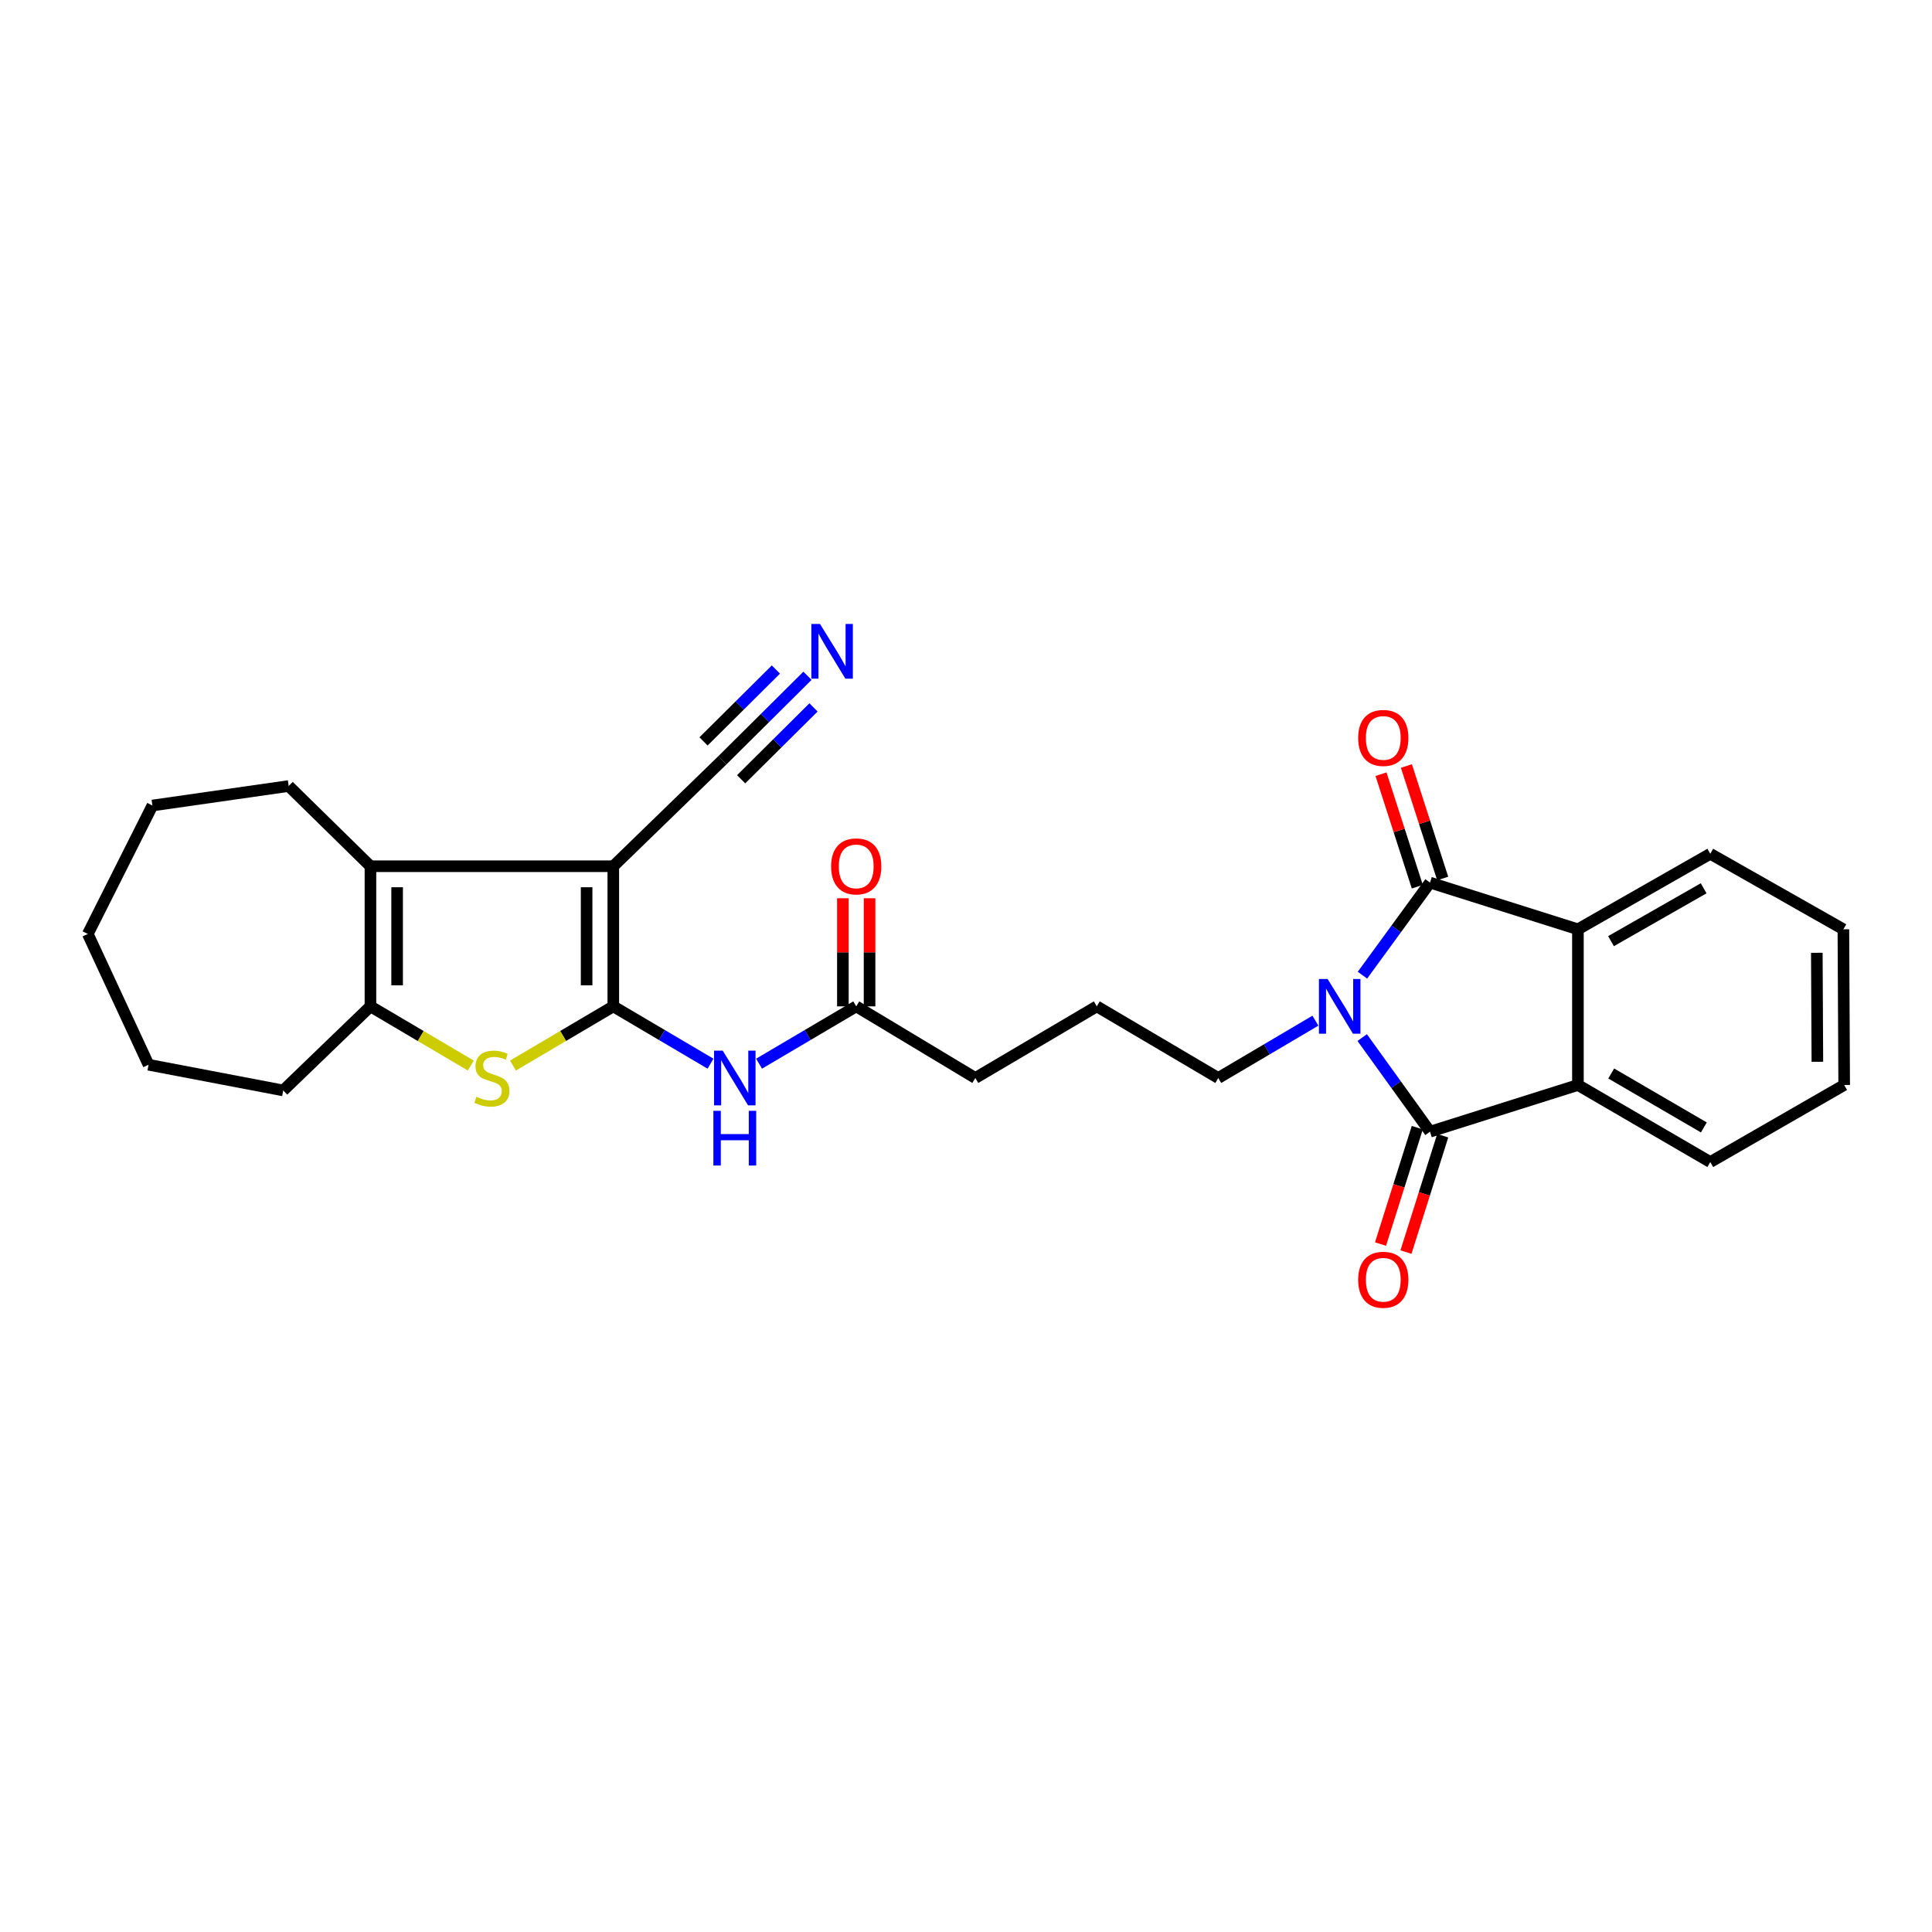 <?xml version='1.0' encoding='iso-8859-1'?>
<svg version='1.1' baseProfile='full'
              xmlns='http://www.w3.org/2000/svg'
                      xmlns:rdkit='http://www.rdkit.org/xml'
                      xmlns:xlink='http://www.w3.org/1999/xlink'
                  xml:space='preserve'
width='1000px' height='1000px' viewBox='0 0 1000 1000'>
<!-- END OF HEADER -->
<rect style='opacity:1.0;fill:#FFFFFF;stroke:none' width='1000' height='1000' x='0' y='0'> </rect>
<path class='bond-1' d='M 317.444,520.89 L 317.444,448.362' style='fill:none;fill-rule:evenodd;stroke:#000000;stroke-width:6px;stroke-linecap:butt;stroke-linejoin:miter;stroke-opacity:1' />
<path class='bond-1' d='M 303.632,510.011 L 303.632,459.241' style='fill:none;fill-rule:evenodd;stroke:#000000;stroke-width:6px;stroke-linecap:butt;stroke-linejoin:miter;stroke-opacity:1' />
<path class='bond-4' d='M 317.444,520.89 L 291.47,536.213' style='fill:none;fill-rule:evenodd;stroke:#000000;stroke-width:6px;stroke-linecap:butt;stroke-linejoin:miter;stroke-opacity:1' />
<path class='bond-4' d='M 291.47,536.213 L 265.496,551.535' style='fill:none;fill-rule:evenodd;stroke:#CCCC00;stroke-width:6px;stroke-linecap:butt;stroke-linejoin:miter;stroke-opacity:1' />
<path class='bond-9' d='M 317.444,520.89 L 342.603,535.725' style='fill:none;fill-rule:evenodd;stroke:#000000;stroke-width:6px;stroke-linecap:butt;stroke-linejoin:miter;stroke-opacity:1' />
<path class='bond-9' d='M 342.603,535.725 L 367.762,550.559' style='fill:none;fill-rule:evenodd;stroke:#0000FF;stroke-width:6px;stroke-linecap:butt;stroke-linejoin:miter;stroke-opacity:1' />
<path class='bond-0' d='M 680.857,528.302 L 655.713,543.135' style='fill:none;fill-rule:evenodd;stroke:#0000FF;stroke-width:6px;stroke-linecap:butt;stroke-linejoin:miter;stroke-opacity:1' />
<path class='bond-0' d='M 655.713,543.135 L 630.569,557.968' style='fill:none;fill-rule:evenodd;stroke:#000000;stroke-width:6px;stroke-linecap:butt;stroke-linejoin:miter;stroke-opacity:1' />
<path class='bond-2' d='M 705.202,504.748 L 722.685,480.791' style='fill:none;fill-rule:evenodd;stroke:#0000FF;stroke-width:6px;stroke-linecap:butt;stroke-linejoin:miter;stroke-opacity:1' />
<path class='bond-2' d='M 722.685,480.791 L 740.168,456.833' style='fill:none;fill-rule:evenodd;stroke:#000000;stroke-width:6px;stroke-linecap:butt;stroke-linejoin:miter;stroke-opacity:1' />
<path class='bond-3' d='M 705.066,537.049 L 722.617,561.405' style='fill:none;fill-rule:evenodd;stroke:#0000FF;stroke-width:6px;stroke-linecap:butt;stroke-linejoin:miter;stroke-opacity:1' />
<path class='bond-3' d='M 722.617,561.405 L 740.168,585.761' style='fill:none;fill-rule:evenodd;stroke:#000000;stroke-width:6px;stroke-linecap:butt;stroke-linejoin:miter;stroke-opacity:1' />
<path class='bond-5' d='M 317.444,448.362 L 191.739,448.362' style='fill:none;fill-rule:evenodd;stroke:#000000;stroke-width:6px;stroke-linecap:butt;stroke-linejoin:miter;stroke-opacity:1' />
<path class='bond-10' d='M 317.444,448.362 L 373.881,393.551' style='fill:none;fill-rule:evenodd;stroke:#000000;stroke-width:6px;stroke-linecap:butt;stroke-linejoin:miter;stroke-opacity:1' />
<path class='bond-8' d='M 740.168,456.833 L 816.732,481.004' style='fill:none;fill-rule:evenodd;stroke:#000000;stroke-width:6px;stroke-linecap:butt;stroke-linejoin:miter;stroke-opacity:1' />
<path class='bond-14' d='M 746.74,454.713 L 737.346,425.597' style='fill:none;fill-rule:evenodd;stroke:#000000;stroke-width:6px;stroke-linecap:butt;stroke-linejoin:miter;stroke-opacity:1' />
<path class='bond-14' d='M 737.346,425.597 L 727.951,396.481' style='fill:none;fill-rule:evenodd;stroke:#FF0000;stroke-width:6px;stroke-linecap:butt;stroke-linejoin:miter;stroke-opacity:1' />
<path class='bond-14' d='M 733.595,458.954 L 724.201,429.838' style='fill:none;fill-rule:evenodd;stroke:#000000;stroke-width:6px;stroke-linecap:butt;stroke-linejoin:miter;stroke-opacity:1' />
<path class='bond-14' d='M 724.201,429.838 L 714.807,400.722' style='fill:none;fill-rule:evenodd;stroke:#FF0000;stroke-width:6px;stroke-linecap:butt;stroke-linejoin:miter;stroke-opacity:1' />
<path class='bond-7' d='M 740.168,585.761 L 816.732,561.59' style='fill:none;fill-rule:evenodd;stroke:#000000;stroke-width:6px;stroke-linecap:butt;stroke-linejoin:miter;stroke-opacity:1' />
<path class='bond-13' d='M 733.583,583.68 L 724.068,613.799' style='fill:none;fill-rule:evenodd;stroke:#000000;stroke-width:6px;stroke-linecap:butt;stroke-linejoin:miter;stroke-opacity:1' />
<path class='bond-13' d='M 724.068,613.799 L 714.554,643.918' style='fill:none;fill-rule:evenodd;stroke:#FF0000;stroke-width:6px;stroke-linecap:butt;stroke-linejoin:miter;stroke-opacity:1' />
<path class='bond-13' d='M 746.753,587.841 L 737.239,617.96' style='fill:none;fill-rule:evenodd;stroke:#000000;stroke-width:6px;stroke-linecap:butt;stroke-linejoin:miter;stroke-opacity:1' />
<path class='bond-13' d='M 737.239,617.96 L 727.724,648.078' style='fill:none;fill-rule:evenodd;stroke:#FF0000;stroke-width:6px;stroke-linecap:butt;stroke-linejoin:miter;stroke-opacity:1' />
<path class='bond-6' d='M 243.687,551.535 L 217.713,536.213' style='fill:none;fill-rule:evenodd;stroke:#CCCC00;stroke-width:6px;stroke-linecap:butt;stroke-linejoin:miter;stroke-opacity:1' />
<path class='bond-6' d='M 217.713,536.213 L 191.739,520.89' style='fill:none;fill-rule:evenodd;stroke:#000000;stroke-width:6px;stroke-linecap:butt;stroke-linejoin:miter;stroke-opacity:1' />
<path class='bond-17' d='M 191.739,448.362 L 149.421,406.842' style='fill:none;fill-rule:evenodd;stroke:#000000;stroke-width:6px;stroke-linecap:butt;stroke-linejoin:miter;stroke-opacity:1' />
<path class='bond-28' d='M 191.739,448.362 L 191.739,520.89' style='fill:none;fill-rule:evenodd;stroke:#000000;stroke-width:6px;stroke-linecap:butt;stroke-linejoin:miter;stroke-opacity:1' />
<path class='bond-28' d='M 205.551,459.241 L 205.551,510.011' style='fill:none;fill-rule:evenodd;stroke:#000000;stroke-width:6px;stroke-linecap:butt;stroke-linejoin:miter;stroke-opacity:1' />
<path class='bond-18' d='M 191.739,520.89 L 146.604,564.414' style='fill:none;fill-rule:evenodd;stroke:#000000;stroke-width:6px;stroke-linecap:butt;stroke-linejoin:miter;stroke-opacity:1' />
<path class='bond-19' d='M 816.732,561.59 L 885.24,601.476' style='fill:none;fill-rule:evenodd;stroke:#000000;stroke-width:6px;stroke-linecap:butt;stroke-linejoin:miter;stroke-opacity:1' />
<path class='bond-19' d='M 833.958,555.636 L 881.913,583.556' style='fill:none;fill-rule:evenodd;stroke:#000000;stroke-width:6px;stroke-linecap:butt;stroke-linejoin:miter;stroke-opacity:1' />
<path class='bond-30' d='M 816.732,561.59 L 816.732,481.004' style='fill:none;fill-rule:evenodd;stroke:#000000;stroke-width:6px;stroke-linecap:butt;stroke-linejoin:miter;stroke-opacity:1' />
<path class='bond-20' d='M 816.732,481.004 L 885.24,441.916' style='fill:none;fill-rule:evenodd;stroke:#000000;stroke-width:6px;stroke-linecap:butt;stroke-linejoin:miter;stroke-opacity:1' />
<path class='bond-20' d='M 833.853,487.138 L 881.809,459.776' style='fill:none;fill-rule:evenodd;stroke:#000000;stroke-width:6px;stroke-linecap:butt;stroke-linejoin:miter;stroke-opacity:1' />
<path class='bond-12' d='M 392.891,550.556 L 418.035,535.723' style='fill:none;fill-rule:evenodd;stroke:#0000FF;stroke-width:6px;stroke-linecap:butt;stroke-linejoin:miter;stroke-opacity:1' />
<path class='bond-12' d='M 418.035,535.723 L 443.179,520.89' style='fill:none;fill-rule:evenodd;stroke:#000000;stroke-width:6px;stroke-linecap:butt;stroke-linejoin:miter;stroke-opacity:1' />
<path class='bond-11' d='M 373.881,393.551 L 395.917,371.667' style='fill:none;fill-rule:evenodd;stroke:#000000;stroke-width:6px;stroke-linecap:butt;stroke-linejoin:miter;stroke-opacity:1' />
<path class='bond-11' d='M 395.917,371.667 L 417.953,349.783' style='fill:none;fill-rule:evenodd;stroke:#0000FF;stroke-width:6px;stroke-linecap:butt;stroke-linejoin:miter;stroke-opacity:1' />
<path class='bond-11' d='M 383.614,403.352 L 402.344,384.75' style='fill:none;fill-rule:evenodd;stroke:#000000;stroke-width:6px;stroke-linecap:butt;stroke-linejoin:miter;stroke-opacity:1' />
<path class='bond-11' d='M 402.344,384.75 L 421.075,366.149' style='fill:none;fill-rule:evenodd;stroke:#0000FF;stroke-width:6px;stroke-linecap:butt;stroke-linejoin:miter;stroke-opacity:1' />
<path class='bond-11' d='M 364.148,383.751 L 382.879,365.15' style='fill:none;fill-rule:evenodd;stroke:#000000;stroke-width:6px;stroke-linecap:butt;stroke-linejoin:miter;stroke-opacity:1' />
<path class='bond-11' d='M 382.879,365.15 L 401.609,346.548' style='fill:none;fill-rule:evenodd;stroke:#0000FF;stroke-width:6px;stroke-linecap:butt;stroke-linejoin:miter;stroke-opacity:1' />
<path class='bond-15' d='M 450.085,520.89 L 450.085,492.913' style='fill:none;fill-rule:evenodd;stroke:#000000;stroke-width:6px;stroke-linecap:butt;stroke-linejoin:miter;stroke-opacity:1' />
<path class='bond-15' d='M 450.085,492.913 L 450.085,464.935' style='fill:none;fill-rule:evenodd;stroke:#FF0000;stroke-width:6px;stroke-linecap:butt;stroke-linejoin:miter;stroke-opacity:1' />
<path class='bond-15' d='M 436.273,520.89 L 436.273,492.913' style='fill:none;fill-rule:evenodd;stroke:#000000;stroke-width:6px;stroke-linecap:butt;stroke-linejoin:miter;stroke-opacity:1' />
<path class='bond-15' d='M 436.273,492.913 L 436.273,464.935' style='fill:none;fill-rule:evenodd;stroke:#FF0000;stroke-width:6px;stroke-linecap:butt;stroke-linejoin:miter;stroke-opacity:1' />
<path class='bond-22' d='M 443.179,520.89 L 504.827,557.968' style='fill:none;fill-rule:evenodd;stroke:#000000;stroke-width:6px;stroke-linecap:butt;stroke-linejoin:miter;stroke-opacity:1' />
<path class='bond-16' d='M 630.569,557.968 L 567.702,520.89' style='fill:none;fill-rule:evenodd;stroke:#000000;stroke-width:6px;stroke-linecap:butt;stroke-linejoin:miter;stroke-opacity:1' />
<path class='bond-23' d='M 149.421,406.842 L 78.895,416.932' style='fill:none;fill-rule:evenodd;stroke:#000000;stroke-width:6px;stroke-linecap:butt;stroke-linejoin:miter;stroke-opacity:1' />
<path class='bond-24' d='M 146.604,564.414 L 76.892,551.108' style='fill:none;fill-rule:evenodd;stroke:#000000;stroke-width:6px;stroke-linecap:butt;stroke-linejoin:miter;stroke-opacity:1' />
<path class='bond-26' d='M 885.24,601.476 L 954.545,561.59' style='fill:none;fill-rule:evenodd;stroke:#000000;stroke-width:6px;stroke-linecap:butt;stroke-linejoin:miter;stroke-opacity:1' />
<path class='bond-25' d='M 885.24,441.916 L 954.131,481.004' style='fill:none;fill-rule:evenodd;stroke:#000000;stroke-width:6px;stroke-linecap:butt;stroke-linejoin:miter;stroke-opacity:1' />
<path class='bond-21' d='M 567.702,520.89 L 504.827,557.968' style='fill:none;fill-rule:evenodd;stroke:#000000;stroke-width:6px;stroke-linecap:butt;stroke-linejoin:miter;stroke-opacity:1' />
<path class='bond-29' d='M 78.895,416.932 L 45.455,483.421' style='fill:none;fill-rule:evenodd;stroke:#000000;stroke-width:6px;stroke-linecap:butt;stroke-linejoin:miter;stroke-opacity:1' />
<path class='bond-27' d='M 76.892,551.108 L 45.455,483.421' style='fill:none;fill-rule:evenodd;stroke:#000000;stroke-width:6px;stroke-linecap:butt;stroke-linejoin:miter;stroke-opacity:1' />
<path class='bond-31' d='M 954.131,481.004 L 954.545,561.59' style='fill:none;fill-rule:evenodd;stroke:#000000;stroke-width:6px;stroke-linecap:butt;stroke-linejoin:miter;stroke-opacity:1' />
<path class='bond-31' d='M 940.381,493.163 L 940.671,549.573' style='fill:none;fill-rule:evenodd;stroke:#000000;stroke-width:6px;stroke-linecap:butt;stroke-linejoin:miter;stroke-opacity:1' />
<path  class='atom-1' d='M 687.162 506.73
L 696.442 521.73
Q 697.362 523.21, 698.842 525.89
Q 700.322 528.57, 700.402 528.73
L 700.402 506.73
L 704.162 506.73
L 704.162 535.05
L 700.282 535.05
L 690.322 518.65
Q 689.162 516.73, 687.922 514.53
Q 686.722 512.33, 686.362 511.65
L 686.362 535.05
L 682.682 535.05
L 682.682 506.73
L 687.162 506.73
' fill='#0000FF'/>
<path  class='atom-5' d='M 246.591 567.688
Q 246.911 567.808, 248.231 568.368
Q 249.551 568.928, 250.991 569.288
Q 252.471 569.608, 253.911 569.608
Q 256.591 569.608, 258.151 568.328
Q 259.711 567.008, 259.711 564.728
Q 259.711 563.168, 258.911 562.208
Q 258.151 561.248, 256.951 560.728
Q 255.751 560.208, 253.751 559.608
Q 251.231 558.848, 249.711 558.128
Q 248.231 557.408, 247.151 555.888
Q 246.111 554.368, 246.111 551.808
Q 246.111 548.248, 248.511 546.048
Q 250.951 543.848, 255.751 543.848
Q 259.031 543.848, 262.751 545.408
L 261.831 548.488
Q 258.431 547.088, 255.871 547.088
Q 253.111 547.088, 251.591 548.248
Q 250.071 549.368, 250.111 551.328
Q 250.111 552.848, 250.871 553.768
Q 251.671 554.688, 252.791 555.208
Q 253.951 555.728, 255.871 556.328
Q 258.431 557.128, 259.951 557.928
Q 261.471 558.728, 262.551 560.368
Q 263.671 561.968, 263.671 564.728
Q 263.671 568.648, 261.031 570.768
Q 258.431 572.848, 254.071 572.848
Q 251.551 572.848, 249.631 572.288
Q 247.751 571.768, 245.511 570.848
L 246.591 567.688
' fill='#CCCC00'/>
<path  class='atom-10' d='M 374.067 543.808
L 383.347 558.808
Q 384.267 560.288, 385.747 562.968
Q 387.227 565.648, 387.307 565.808
L 387.307 543.808
L 391.067 543.808
L 391.067 572.128
L 387.187 572.128
L 377.227 555.728
Q 376.067 553.808, 374.827 551.608
Q 373.627 549.408, 373.267 548.728
L 373.267 572.128
L 369.587 572.128
L 369.587 543.808
L 374.067 543.808
' fill='#0000FF'/>
<path  class='atom-10' d='M 369.247 574.96
L 373.087 574.96
L 373.087 587
L 387.567 587
L 387.567 574.96
L 391.407 574.96
L 391.407 603.28
L 387.567 603.28
L 387.567 590.2
L 373.087 590.2
L 373.087 603.28
L 369.247 603.28
L 369.247 574.96
' fill='#0000FF'/>
<path  class='atom-12' d='M 424.434 322.969
L 433.714 337.969
Q 434.634 339.449, 436.114 342.129
Q 437.594 344.809, 437.674 344.969
L 437.674 322.969
L 441.434 322.969
L 441.434 351.289
L 437.554 351.289
L 427.594 334.889
Q 426.434 332.969, 425.194 330.769
Q 423.994 328.569, 423.634 327.889
L 423.634 351.289
L 419.954 351.289
L 419.954 322.969
L 424.434 322.969
' fill='#0000FF'/>
<path  class='atom-14' d='M 702.981 662.405
Q 702.981 655.605, 706.341 651.805
Q 709.701 648.005, 715.981 648.005
Q 722.261 648.005, 725.621 651.805
Q 728.981 655.605, 728.981 662.405
Q 728.981 669.285, 725.581 673.205
Q 722.181 677.085, 715.981 677.085
Q 709.741 677.085, 706.341 673.205
Q 702.981 669.325, 702.981 662.405
M 715.981 673.885
Q 720.301 673.885, 722.621 671.005
Q 724.981 668.085, 724.981 662.405
Q 724.981 656.845, 722.621 654.045
Q 720.301 651.205, 715.981 651.205
Q 711.661 651.205, 709.301 654.005
Q 706.981 656.805, 706.981 662.405
Q 706.981 668.125, 709.301 671.005
Q 711.661 673.885, 715.981 673.885
' fill='#FF0000'/>
<path  class='atom-15' d='M 702.981 381.952
Q 702.981 375.152, 706.341 371.352
Q 709.701 367.552, 715.981 367.552
Q 722.261 367.552, 725.621 371.352
Q 728.981 375.152, 728.981 381.952
Q 728.981 388.832, 725.581 392.752
Q 722.181 396.632, 715.981 396.632
Q 709.741 396.632, 706.341 392.752
Q 702.981 388.872, 702.981 381.952
M 715.981 393.432
Q 720.301 393.432, 722.621 390.552
Q 724.981 387.632, 724.981 381.952
Q 724.981 376.392, 722.621 373.592
Q 720.301 370.752, 715.981 370.752
Q 711.661 370.752, 709.301 373.552
Q 706.981 376.352, 706.981 381.952
Q 706.981 387.672, 709.301 390.552
Q 711.661 393.432, 715.981 393.432
' fill='#FF0000'/>
<path  class='atom-16' d='M 430.179 448.442
Q 430.179 441.642, 433.539 437.842
Q 436.899 434.042, 443.179 434.042
Q 449.459 434.042, 452.819 437.842
Q 456.179 441.642, 456.179 448.442
Q 456.179 455.322, 452.779 459.242
Q 449.379 463.122, 443.179 463.122
Q 436.939 463.122, 433.539 459.242
Q 430.179 455.362, 430.179 448.442
M 443.179 459.922
Q 447.499 459.922, 449.819 457.042
Q 452.179 454.122, 452.179 448.442
Q 452.179 442.882, 449.819 440.082
Q 447.499 437.242, 443.179 437.242
Q 438.859 437.242, 436.499 440.042
Q 434.179 442.842, 434.179 448.442
Q 434.179 454.162, 436.499 457.042
Q 438.859 459.922, 443.179 459.922
' fill='#FF0000'/>
</svg>

